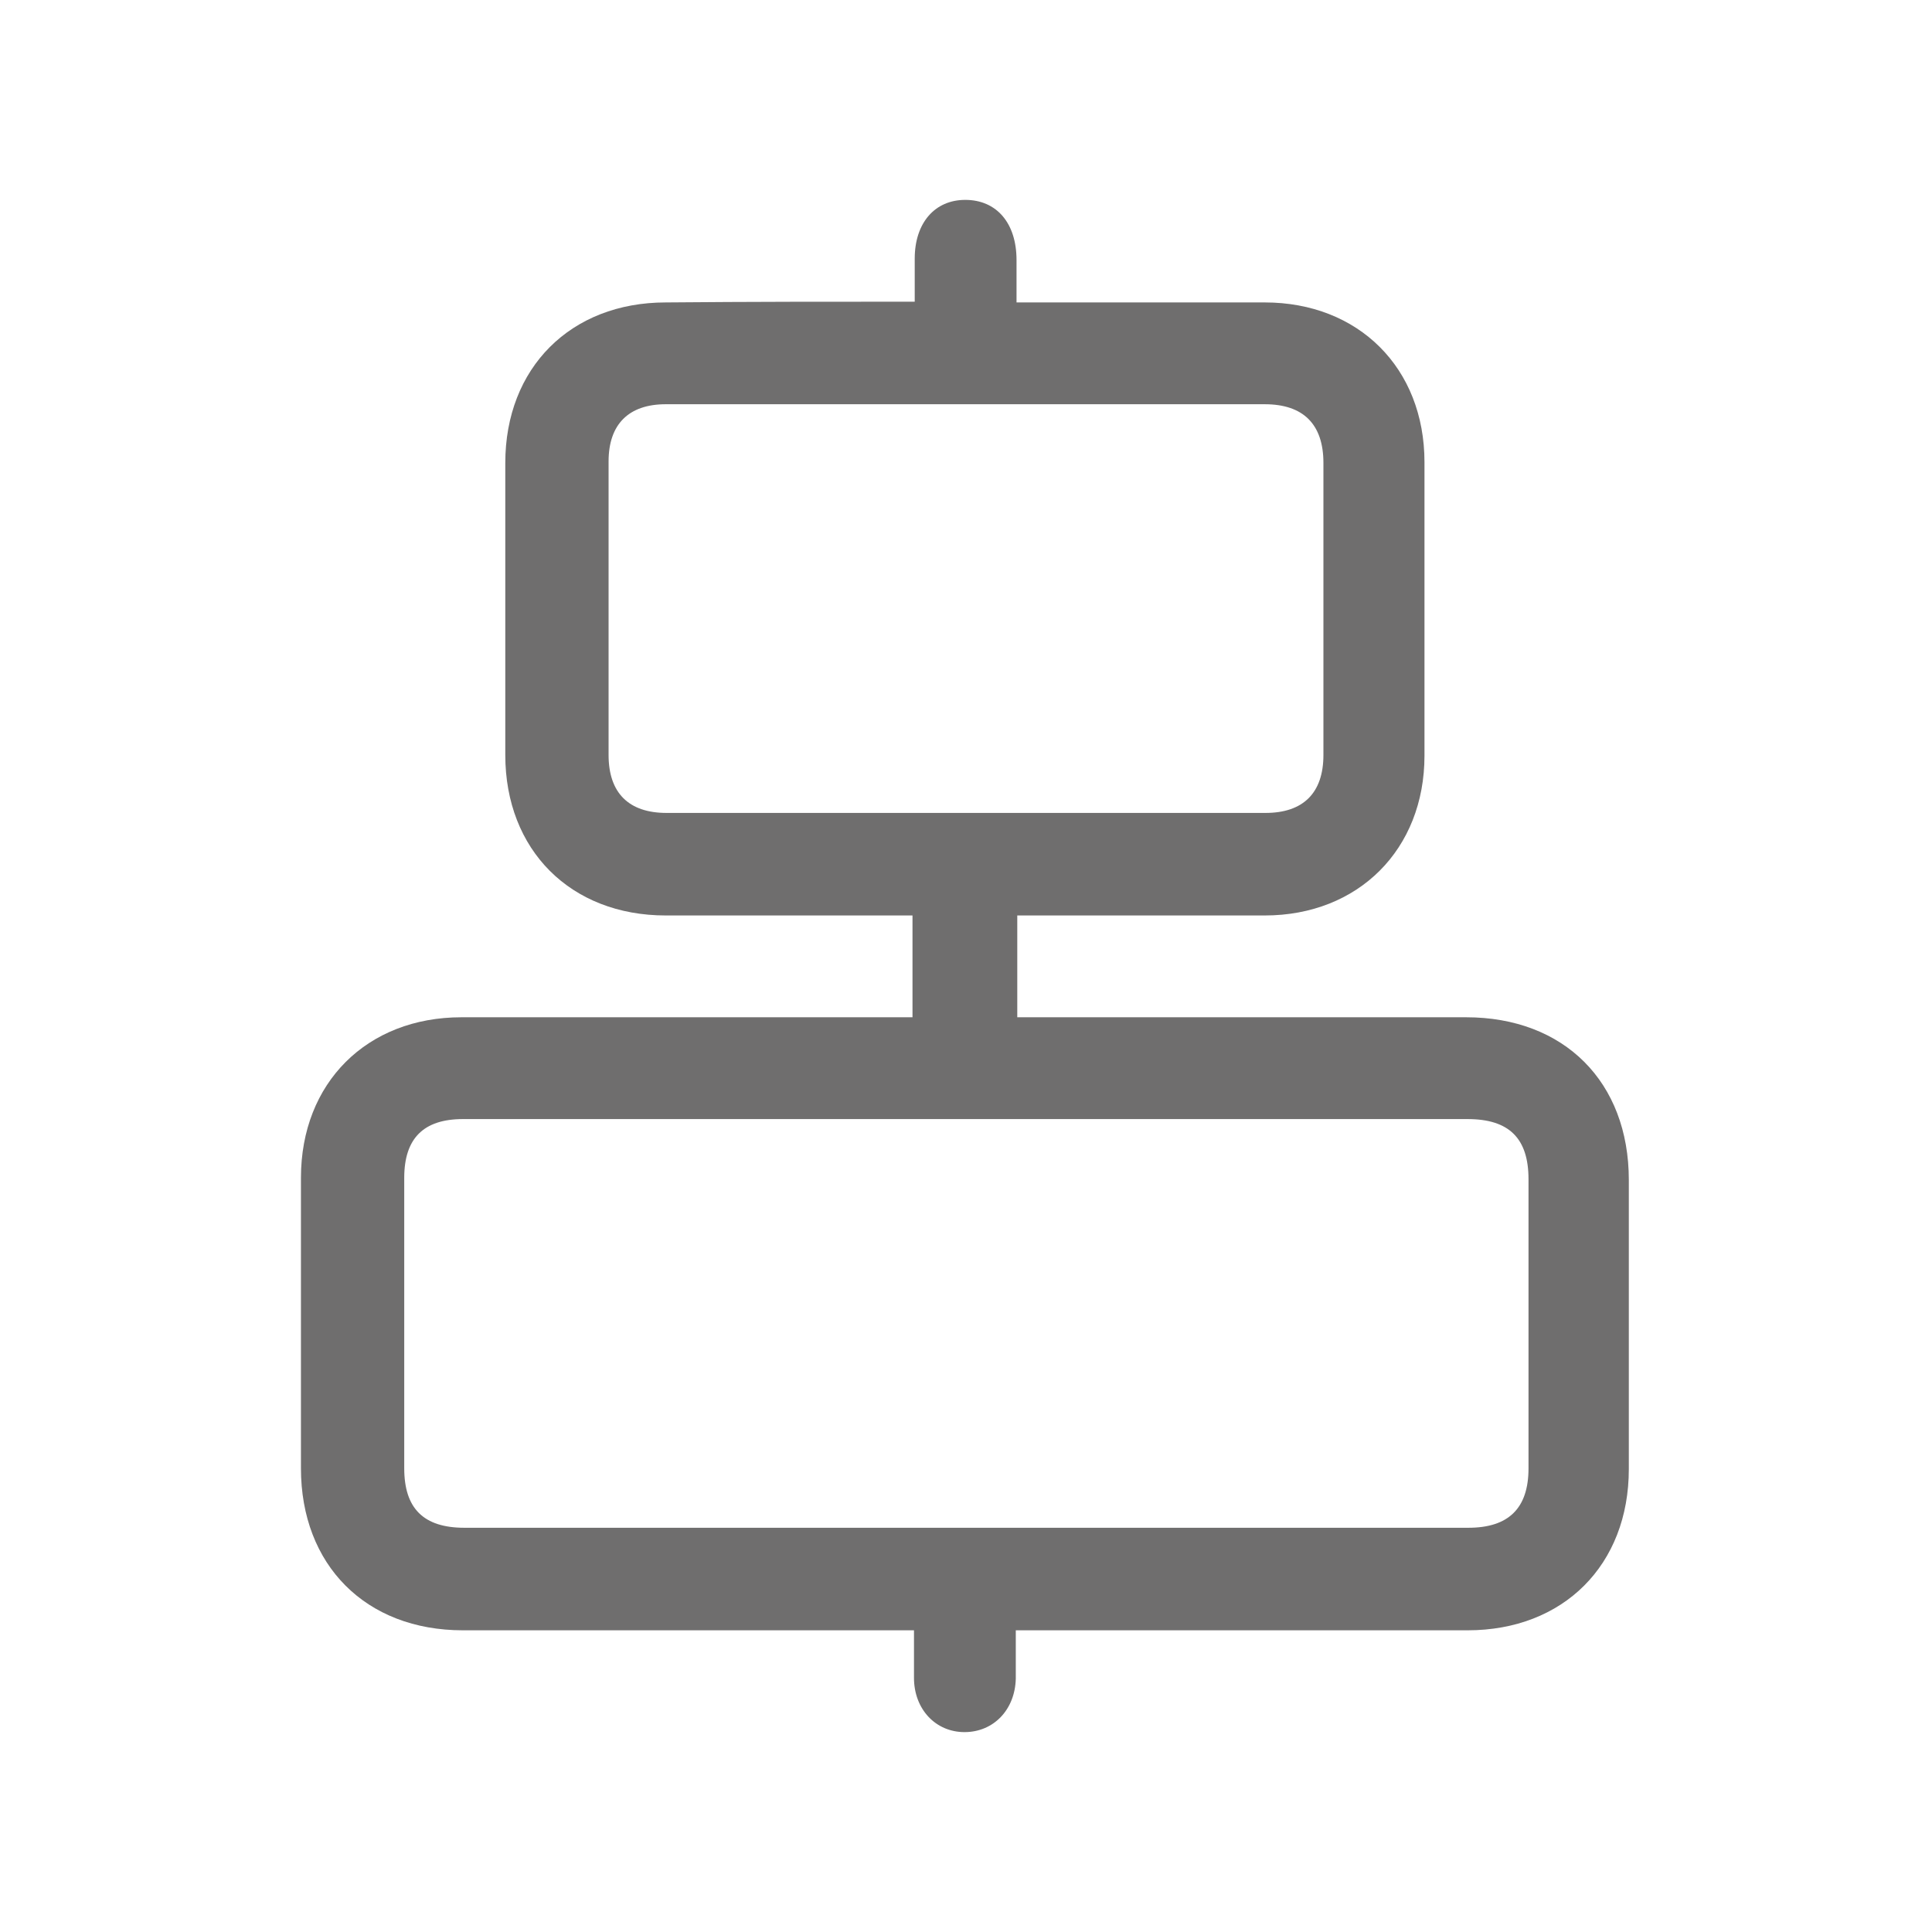 <?xml version="1.0" encoding="utf-8"?>
<!-- Generator: Adobe Illustrator 23.0.3, SVG Export Plug-In . SVG Version: 6.00 Build 0)  -->
<svg version="1.1" id="Capa_1" xmlns="http://www.w3.org/2000/svg" xmlns:xlink="http://www.w3.org/1999/xlink" x="0px" y="0px"
	 viewBox="0 0 260 260" style="enable-background:new 0 0 260 260;" xml:space="preserve">
<style type="text/css">
	.st0{fill:#6F6E6E;}
</style>
<title>1</title>
<g>
	<path class="st0" d="M123.1,40.6c0-2.1,0-3.9,0-5.8c0-4.8,2.7-7.9,6.8-7.9c4.2,0,6.9,3.1,6.9,8.1c0,1.8,0,3.6,0,5.7
		c0.8,0,1.6,0,2.3,0c10.4,0,20.8,0,31.1,0c12.6,0,21.5,8.8,21.5,21.5c0,13.2,0,26.4,0,39.5c0,12.6-8.9,21.5-21.5,21.5
		c-10.3,0-20.6,0-30.9,0c-0.8,0-1.5,0-2.4,0c0,4.6,0,9,0,13.7c0.8,0,1.6,0,2.4,0c19.3,0,38.7,0,58,0c13.2,0,21.9,8.7,21.9,21.9
		c0,13,0,25.9,0,38.9c0,12.9-8.8,21.7-21.7,21.7c-19.3,0-38.7,0-58,0c-0.8,0-1.7,0-2.8,0c0,2.3,0,4.4,0,6.5c-0.1,4.2-3,7.2-6.9,7.2
		c-3.9,0-6.8-3.1-6.8-7.3c0-2.1,0-4.1,0-6.4c-1,0-1.8,0-2.7,0c-19.3,0-38.7,0-58,0c-13.1,0-21.8-8.8-21.8-21.8c0-13,0-26.1,0-39.1
		c0-12.8,8.9-21.6,21.6-21.6c19.3,0,38.7,0,58,0c0.9,0,1.7,0,2.7,0c0-4.6,0-9,0-13.7c-0.8,0-1.5,0-2.3,0c-10.3,0-20.6,0-30.9,0
		c-12.8,0-21.6-8.8-21.6-21.6c0-13.1,0-26.2,0-39.3c0-12.8,8.8-21.6,21.6-21.6C100.8,40.6,111.8,40.6,123.1,40.6z M130,150.6
		c-22.6,0-45.1,0-67.7,0c-5.3,0-7.9,2.6-7.9,7.9c0,13,0,26.1,0,39.1c0,5.4,2.6,8,8.1,8c45,0,90.1,0,135.1,0c5.4,0,8.1-2.6,8.1-8
		c0-13,0-25.9,0-38.9c0-5.5-2.6-8.1-8.2-8.1C175,150.6,152.5,150.6,130,150.6z M130.2,54.4c-13.5,0-27.1,0-40.6,0
		c-5,0-7.7,2.7-7.7,7.7c0,13.2,0,26.3,0,39.5c0,5.1,2.7,7.8,7.8,7.8c26.9,0,53.7,0,80.6,0c5.1,0,7.8-2.7,7.8-7.8
		c0-13.1,0-26.2,0-39.3c0-5.2-2.7-7.9-7.9-7.9C156.9,54.4,143.5,54.4,130.2,54.4z"/>
</g>
</svg>
